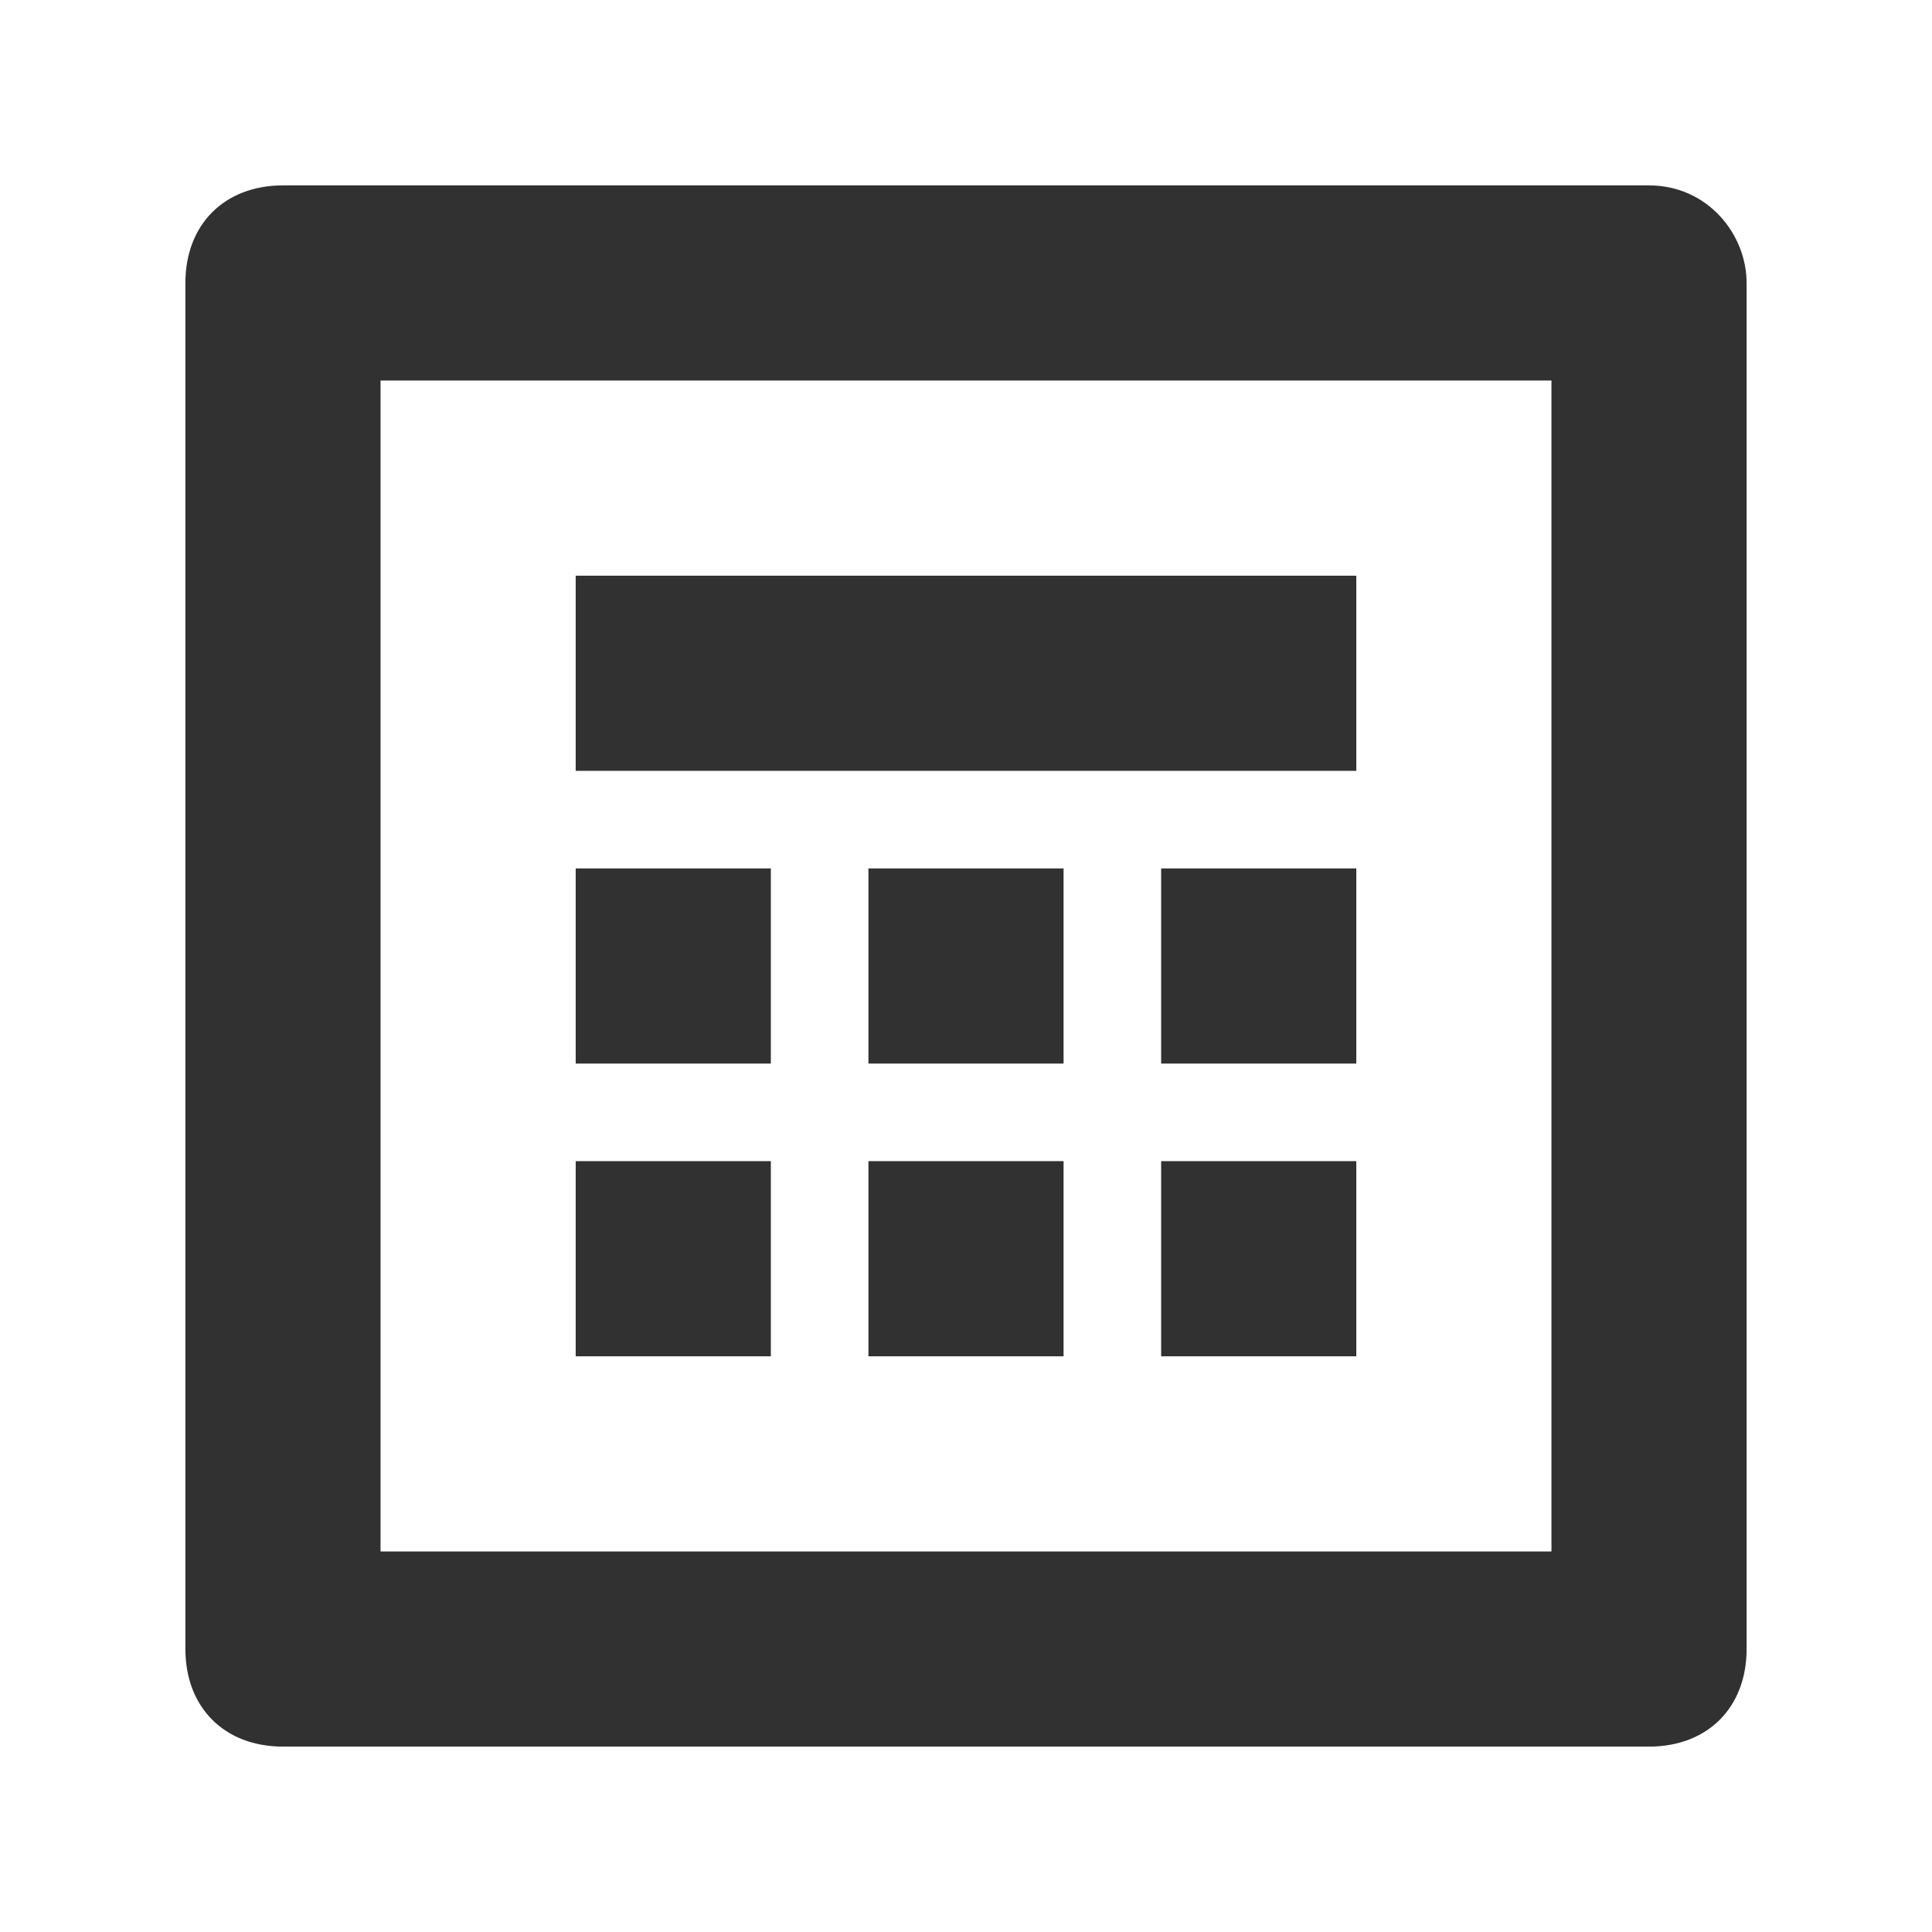 <?xml version="1.0" encoding="utf-8"?>
<!-- Generator: Adobe Illustrator 28.0.0, SVG Export Plug-In . SVG Version: 6.00 Build 0)  -->
<svg version="1.1" id="Layer_1" xmlns="http://www.w3.org/2000/svg" xmlns:xlink="http://www.w3.org/1999/xlink" x="0px" y="0px"
	 viewBox="0 0 19.8 19.8" style="enable-background:new 0 0 19.8 19.8;" xml:space="preserve">
<style type="text/css">
	.st0{fill:#313132;}
	.st1{fill:#313131;}
</style>
<g>
	<path class="st1" d="M16.9,1.9h-14c-0.6,0-1,0.4-1,1v14c0,0.6,0.4,1,1,1h14c0.6,0,1-0.4,1-1v-14C17.9,2.4,17.5,1.9,16.9,1.9z
		 M15.9,15.9h-12v-12h12V15.9z"/>
	<rect x="5.9" y="5.9" class="st1" width="8" height="2"/>
	<rect x="5.9" y="8.9" class="st1" width="2" height="2"/>
	<rect x="8.9" y="8.9" class="st1" width="2" height="2"/>
	<rect x="11.9" y="8.9" class="st1" width="2" height="2"/>
	<rect x="5.9" y="11.9" class="st1" width="2" height="2"/>
	<rect x="8.9" y="11.9" class="st1" width="2" height="2"/>
	<rect x="11.9" y="11.9" class="st1" width="2" height="2"/>
</g>
</svg>

